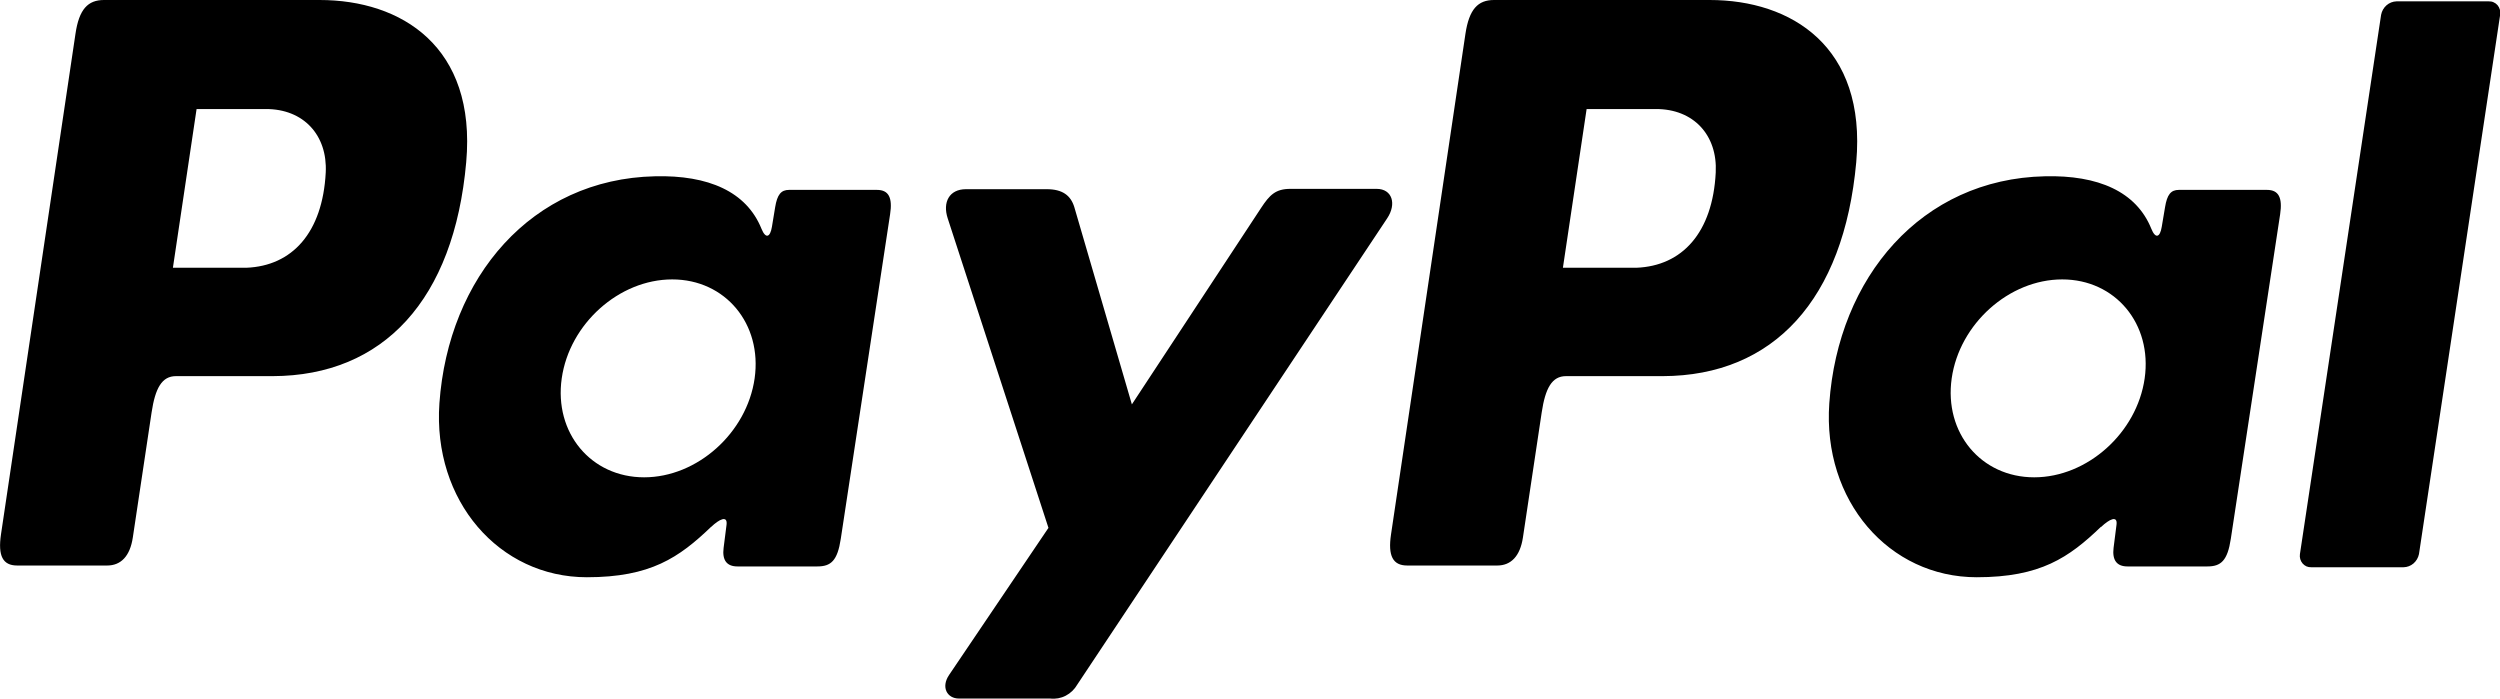<svg width="68" height="19" viewBox="0 0 68 19" fill="black" xmlns="http://www.w3.org/2000/svg">
<path d="M8.694 0C10.915 0 12.961 1.263 12.681 4.41C12.35 8.151 10.431 10.222 7.417 10.231H4.785C4.405 10.231 4.223 10.554 4.123 11.22L3.613 14.617C3.537 15.13 3.287 15.382 2.915 15.382H0.467C0.076 15.382 -0.06 15.121 0.027 14.534L2.053 0.919C2.151 0.249 2.392 0 2.829 0H8.694ZM4.703 7.283H6.699C7.947 7.235 8.775 6.329 8.86 4.692C8.911 3.682 8.261 2.96 7.225 2.966H5.347L4.703 7.283ZM19.342 14.333C19.565 14.121 19.794 14.009 19.762 14.273L19.682 14.903C19.64 15.233 19.765 15.407 20.057 15.407H22.234C22.601 15.407 22.779 15.252 22.869 14.657L24.211 5.826C24.279 5.383 24.177 5.165 23.854 5.165H21.462C21.246 5.165 21.14 5.292 21.084 5.637L20.996 6.172C20.949 6.457 20.826 6.505 20.711 6.22C20.303 5.212 19.269 4.759 17.816 4.795C14.459 4.868 12.195 7.542 11.952 10.969C11.766 13.621 13.577 15.701 15.963 15.701C17.695 15.701 18.47 15.167 19.342 14.33V14.333ZM17.52 12.983C16.075 12.983 15.068 11.775 15.279 10.292C15.489 8.808 16.839 7.6 18.284 7.6C19.73 7.6 20.736 8.81 20.526 10.292C20.315 11.774 18.965 12.983 17.52 12.983ZM28.473 5.146H26.274C25.819 5.146 25.634 5.502 25.778 5.94L28.518 14.358L25.815 18.359C25.589 18.694 25.763 19 26.082 19H28.566C28.711 19.017 28.857 18.991 28.988 18.923C29.119 18.855 29.228 18.75 29.303 18.619L37.732 5.937C37.992 5.547 37.87 5.137 37.444 5.137H35.099C34.694 5.137 34.533 5.304 34.302 5.655L30.787 10.999L29.223 5.639C29.126 5.313 28.895 5.146 28.473 5.146Z"/>
<path d="M46.503 0C48.722 0 50.77 1.263 50.49 4.41C50.151 8.151 48.24 10.222 45.226 10.231H42.594C42.215 10.231 42.034 10.554 41.934 11.22L41.424 14.617C41.348 15.13 41.096 15.382 40.726 15.382H38.276C37.886 15.382 37.748 15.121 37.836 14.534L39.86 0.919C39.961 0.249 40.2 0 40.638 0H46.503ZM42.511 7.283H44.508C45.756 7.235 46.585 6.329 46.668 4.692C46.72 3.682 46.07 2.96 45.034 2.966H43.156L42.511 7.283ZM57.15 14.333C57.374 14.121 57.603 14.009 57.569 14.273L57.489 14.903C57.449 15.233 57.574 15.407 57.866 15.407H60.043C60.408 15.407 60.588 15.252 60.678 14.657L62.02 5.826C62.086 5.383 61.984 5.165 61.663 5.165H59.266C59.048 5.165 58.945 5.292 58.889 5.637L58.799 6.172C58.753 6.457 58.629 6.505 58.515 6.22C58.108 5.212 57.072 4.759 55.62 4.795C52.263 4.868 49.998 7.542 49.757 10.969C49.57 13.621 51.38 15.701 53.767 15.701C55.499 15.701 56.274 15.167 57.145 14.33L57.15 14.333ZM55.33 12.983C53.885 12.983 52.876 11.775 53.086 10.292C53.297 8.808 54.647 7.6 56.092 7.6C57.537 7.6 58.546 8.81 58.335 10.292C58.124 11.774 56.775 12.983 55.33 12.983ZM65.379 15.429H62.865C62.822 15.431 62.778 15.423 62.737 15.406C62.697 15.388 62.661 15.361 62.631 15.327C62.602 15.293 62.58 15.252 62.567 15.208C62.555 15.164 62.551 15.118 62.558 15.072L64.766 0.403C64.785 0.301 64.838 0.21 64.914 0.143C64.99 0.077 65.085 0.04 65.183 0.037H67.696C67.741 0.035 67.785 0.043 67.826 0.062C67.868 0.08 67.904 0.107 67.934 0.142C67.963 0.178 67.985 0.219 67.997 0.264C68.009 0.309 68.011 0.356 68.004 0.403L65.796 15.072C65.775 15.172 65.722 15.262 65.646 15.327C65.571 15.391 65.476 15.427 65.379 15.429Z"/>
</svg>
